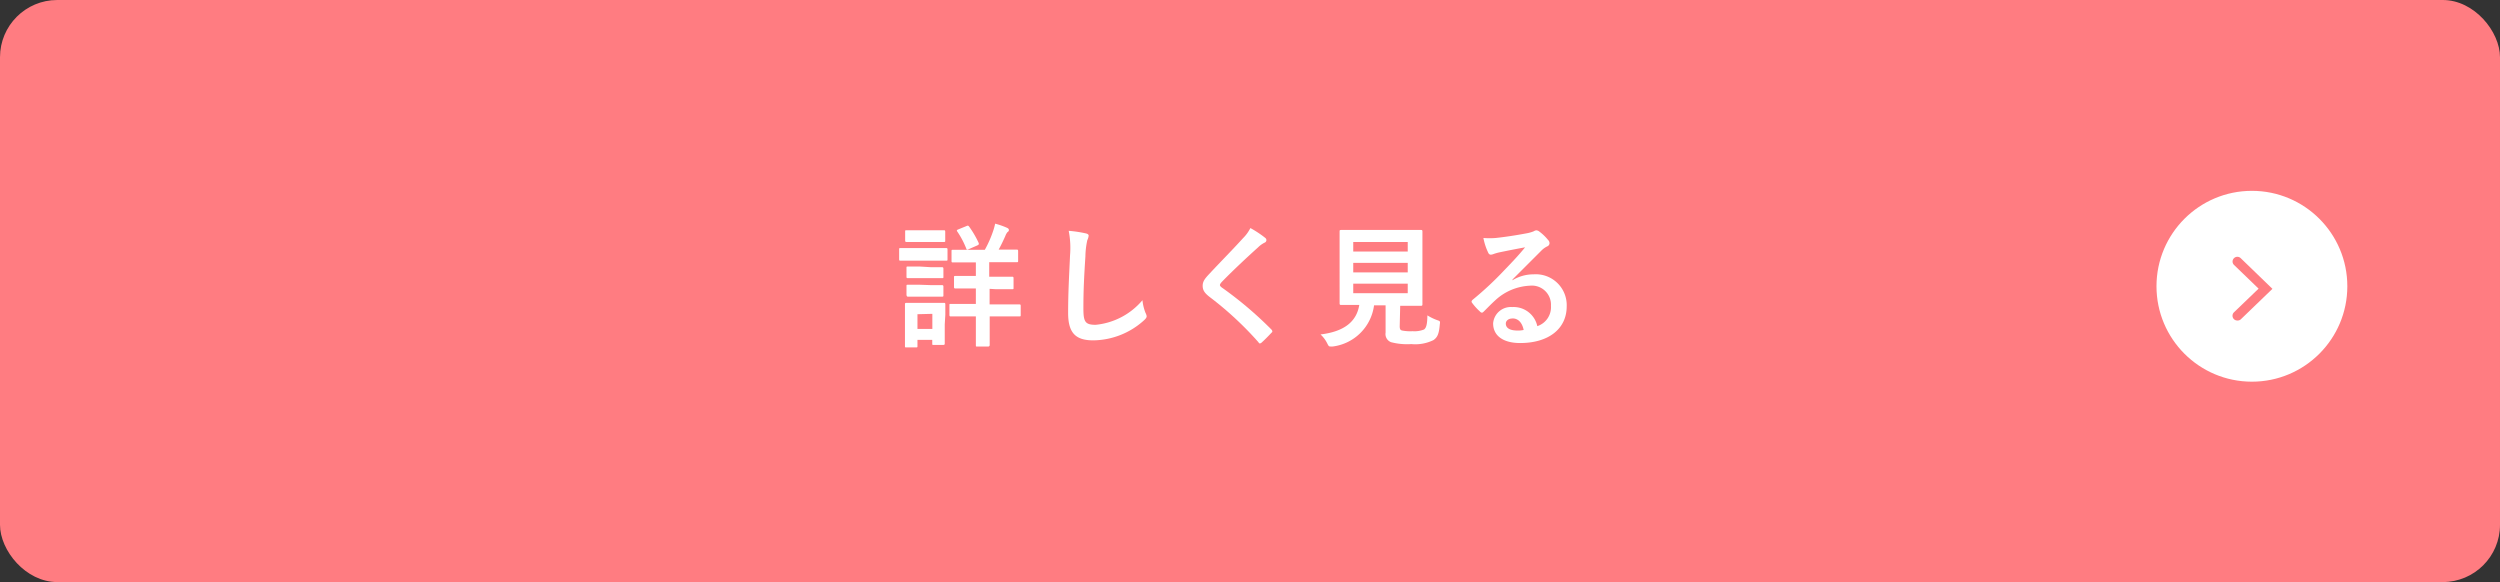 <svg xmlns="http://www.w3.org/2000/svg" viewBox="0 0 262 61"><rect x="0" y="0" width="262" height="61" fill="#333333" stroke="none"/><defs><style>.cls-1{fill:#ff7c81;}.cls-2{fill:#fff;}</style></defs><g id="レイヤー_2" data-name="レイヤー 2"><g id="レイヤー_1-2" data-name="レイヤー 1"><rect class="cls-1" width="262" height="61" rx="6"/><circle class="cls-2" cx="236" cy="30" r="10"/><path class="cls-1" d="M234.47,33.59a.5.5,0,0,1-.35-.86l2.58-2.48-2.58-2.49a.49.49,0,0,1,0-.7.5.5,0,0,1,.71,0l3.32,3.21-3.32,3.2A.49.49,0,0,1,234.47,33.59Z"/><path class="cls-2" d="M97.65,26c1.06,0,1.41,0,1.5,0s.15,0,.15.15v1c0,.15,0,.17-.15.17s-.44,0-1.5,0H95.87c-1.06,0-1.41,0-1.5,0s-.14,0-.14-.17v-1c0-.14,0-.15.14-.15s.44,0,1.5,0Zm1.36,8c0,1.63,0,1.94,0,2s0,.15-.16.15h-1c-.14,0-.15,0-.15-.15v-.38H96.15v.63c0,.14,0,.16-.15.16H95c-.15,0-.16,0-.16-.16s0-.4,0-2.1v-.94c0-.88,0-1.22,0-1.31s0-.16.16-.16.38,0,1.28,0h1.34c.91,0,1.19,0,1.29,0s.16,0,.16.16,0,.42,0,1.08Zm-1.37-9.87c.89,0,1.17,0,1.26,0s.16,0,.16.15v.93c0,.14,0,.15-.16.15s-.37,0-1.26,0H96.29c-.91,0-1.19,0-1.27,0s-.16,0-.16-.15v-.93c0-.14,0-.15.16-.15s.36,0,1.27,0ZM97.52,28c.86,0,1.1,0,1.18,0s.17,0,.17.16V29c0,.14,0,.15-.17.15s-.32,0-1.18,0H96.33c-.85,0-1.1,0-1.19,0S95,29.14,95,29v-.91c0-.14,0-.16.15-.16s.34,0,1.19,0Zm0,1.88c.86,0,1.1,0,1.18,0s.17,0,.17.16v.89c0,.14,0,.16-.17.16s-.32,0-1.18,0H96.33c-.85,0-1.1,0-1.19,0S95,31,95,30.86V30c0-.14,0-.16.15-.16s.34,0,1.19,0Zm-1.37,3.05v1.54h1.56V32.89Zm7.56-2.66v1.63H105c1.29,0,1.74,0,1.82,0s.15,0,.15.15V33c0,.14,0,.16-.15.16s-.53,0-1.82,0h-1.28v1c0,1.33,0,2,0,2s0,.16-.17.16h-1.13c-.14,0-.15,0-.15-.16s0-.72,0-2v-1h-.79c-1.31,0-1.74,0-1.83,0s-.15,0-.15-.16V32c0-.14,0-.15.15-.15s.52,0,1.83,0h.79V30.23h-.46c-1.19,0-1.6,0-1.68,0s-.15,0-.15-.15v-1c0-.14,0-.16.15-.16s.49,0,1.68,0h.46V27.5h-.63c-1.26,0-1.68,0-1.78,0s-.14,0-.14-.16v-1c0-.14,0-.16.14-.16s.52,0,1.78,0h1.57a11.7,11.7,0,0,0,.88-2,6,6,0,0,0,.2-.74,7.75,7.75,0,0,1,1.28.45c.11.06.16.13.16.2s0,.15-.14.23a1.3,1.3,0,0,0-.23.41c-.2.45-.42.92-.7,1.43h.11c1.26,0,1.69,0,1.78,0s.15,0,.15.16v1c0,.14,0,.16-.15.16s-.52,0-1.78,0h-1.1V29h.72c1.19,0,1.6,0,1.68,0s.15,0,.15.16v1c0,.14,0,.15-.15.15s-.49,0-1.68,0Zm-2.42-6.58c.13-.06.18-.06.27.05a10.3,10.3,0,0,1,1,1.71c.06.16,0,.2-.14.27l-.89.39c-.2.09-.21.07-.27-.07a8.92,8.92,0,0,0-.94-1.78c-.07-.12-.06-.15.11-.22Z"/><path class="cls-2" d="M113.75,24.45c.24.05.34.12.34.26a1.45,1.45,0,0,1-.14.46,8.42,8.42,0,0,0-.2,1.71c-.14,2.16-.21,3.59-.21,5.42,0,1.42.17,1.74,1.29,1.74a7.34,7.34,0,0,0,4.9-2.58,4.89,4.89,0,0,0,.32,1.33,1.06,1.06,0,0,1,.12.34c0,.13-.06.24-.28.44a8.05,8.05,0,0,1-5.31,2.1c-1.8,0-2.64-.72-2.64-2.86,0-2.35.13-4.37.2-6.05a9.28,9.28,0,0,0-.14-2.57A12.91,12.91,0,0,1,113.75,24.45Z"/><path class="cls-2" d="M132.61,24.94a.31.31,0,0,1,.11.22.29.29,0,0,1-.19.27,2.62,2.62,0,0,0-.68.49c-1.2,1.08-2.74,2.52-3.82,3.64-.13.15-.18.24-.18.31s.05.15.18.25a39.14,39.14,0,0,1,5.21,4.41.33.33,0,0,1,.1.18c0,.06,0,.1-.1.17-.32.35-.73.76-1,1a.35.35,0,0,1-.19.11c-.06,0-.1,0-.17-.13a35.06,35.06,0,0,0-5.1-4.73c-.53-.41-.74-.71-.74-1.18s.25-.77.68-1.23c1.2-1.29,2.36-2.45,3.56-3.77a4,4,0,0,0,.76-1.05A10.94,10.94,0,0,1,132.61,24.94Z"/><path class="cls-2" d="M146.69,34.18c0,.32.07.42.26.46a4.48,4.48,0,0,0,1.09.07,2.7,2.7,0,0,0,1.2-.18c.23-.17.34-.54.35-1.48a5.18,5.18,0,0,0,1,.49c.35.12.35.12.3.47-.08,1-.26,1.35-.66,1.63a4.31,4.31,0,0,1-2.33.42,6.6,6.6,0,0,1-2.12-.2.91.91,0,0,1-.57-1V32H144a5,5,0,0,1-4.3,4.31,1.45,1.45,0,0,1-.3,0c-.14,0-.18-.07-.32-.35a3.17,3.17,0,0,0-.69-.91c2.48-.3,3.78-1.34,4.06-3.09h0c-1.36,0-1.81,0-1.89,0s-.17,0-.17-.16,0-.61,0-1.71V26c0-1.13,0-1.64,0-1.74s0-.16.17-.16.56,0,1.91,0H147c1.34,0,1.82,0,1.91,0s.16,0,.16.16,0,.61,0,1.74v4.18c0,1.1,0,1.63,0,1.71s0,.16-.16.16-.57,0-1.91,0h-.26Zm-4.87-8.82v1h5.71v-1Zm5.71,3.19v-1h-5.71v1Zm0,1.18h-5.71v1h5.71Z"/><path class="cls-2" d="M158.49,29.38a4.23,4.23,0,0,1,2.23-.63,3.24,3.24,0,0,1,3.47,3.36c0,2.34-1.89,3.84-4.88,3.84-1.77,0-2.83-.76-2.83-2.06a1.86,1.86,0,0,1,2-1.71,2.54,2.54,0,0,1,2.63,2,2.09,2.09,0,0,0,1.43-2.13,2,2,0,0,0-2.2-2.11,5.71,5.71,0,0,0-3.58,1.48c-.41.37-.8.77-1.22,1.19-.1.1-.17.16-.24.16a.36.36,0,0,1-.21-.13,5.87,5.87,0,0,1-.82-.91c-.09-.11-.05-.21.07-.32a34.46,34.46,0,0,0,3.32-3.1c.86-.89,1.52-1.59,2.17-2.39-.84.15-1.84.35-2.71.53a5.09,5.09,0,0,0-.59.17,1,1,0,0,1-.28.07c-.14,0-.23-.07-.3-.24a6.22,6.22,0,0,1-.49-1.51,8.07,8.07,0,0,0,1.3,0c.85-.09,2.09-.27,3.18-.48a3.71,3.71,0,0,0,.77-.21.77.77,0,0,1,.27-.11.52.52,0,0,1,.32.11,5.12,5.12,0,0,1,.94.9.47.47,0,0,1,.15.33.37.37,0,0,1-.24.34,2.23,2.23,0,0,0-.62.45c-1,1-2,2-3,3Zm0,4c-.41,0-.68.24-.68.53,0,.44.38.73,1.22.73a2.61,2.61,0,0,0,.65-.06C159.52,33.8,159.1,33.37,158.51,33.37Z"/></g></g></svg>